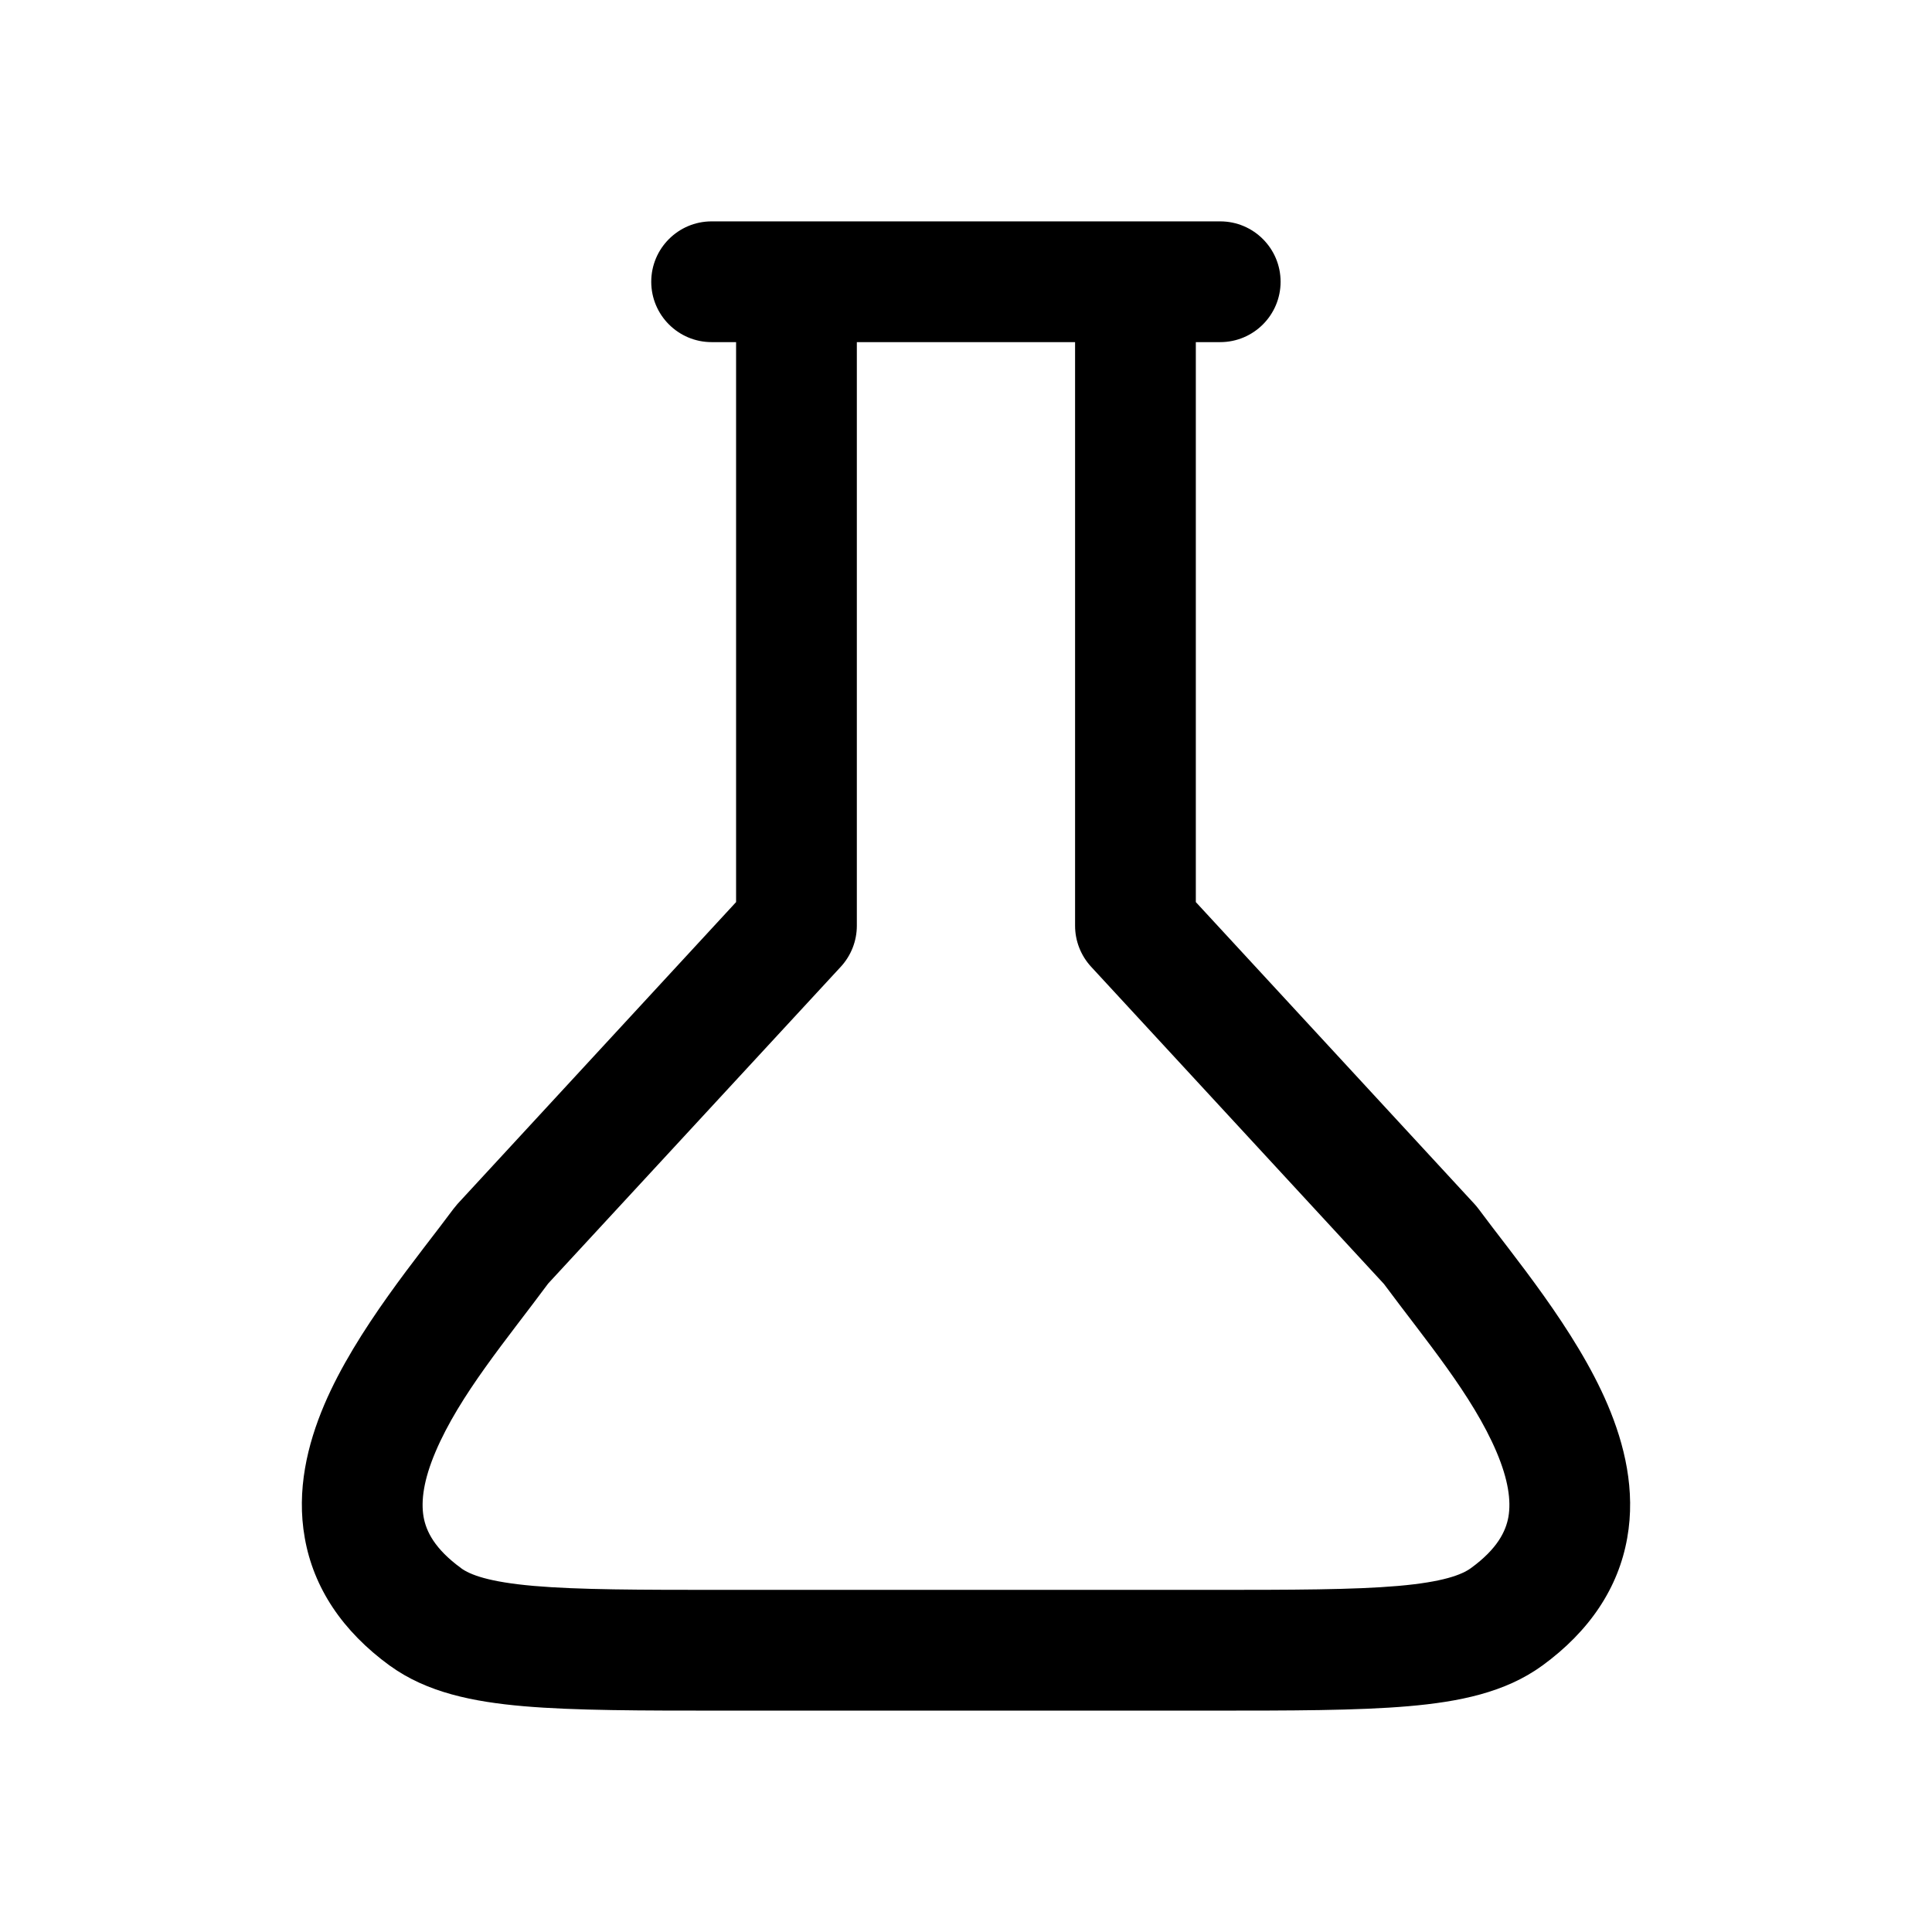 <?xml version="1.0" encoding="UTF-8"?> <svg xmlns="http://www.w3.org/2000/svg" width="24" height="24" viewBox="0 0 24 24" fill="none"><path d="M15.158 2.75C15.572 2.75 15.908 3.086 15.908 3.5C15.908 3.914 15.572 4.25 15.158 4.25H14.855V11.206L18.316 14.956C18.334 14.976 18.352 14.997 18.369 15.02C18.782 15.58 19.575 16.516 19.972 17.453C20.179 17.941 20.32 18.512 20.214 19.105C20.105 19.724 19.748 20.262 19.156 20.693H19.155C18.698 21.026 18.121 21.141 17.497 21.195C16.862 21.25 16.038 21.25 15.005 21.25H8.996C7.962 21.25 7.138 21.25 6.503 21.195C5.879 21.141 5.302 21.025 4.845 20.693H4.844C4.252 20.262 3.895 19.724 3.786 19.105C3.68 18.512 3.82 17.941 4.027 17.453C4.424 16.517 5.217 15.581 5.63 15.021L5.683 14.956L9.144 11.206V4.25H8.84C8.426 4.25 8.09 3.914 8.09 3.5C8.09 3.086 8.426 2.75 8.84 2.75H15.158ZM10.644 11.5C10.644 11.688 10.573 11.87 10.445 12.009L6.81 15.944C6.297 16.637 5.709 17.329 5.409 18.038C5.264 18.38 5.227 18.642 5.262 18.844C5.294 19.021 5.397 19.239 5.728 19.48H5.727C5.838 19.561 6.068 19.652 6.633 19.701C7.188 19.749 7.934 19.75 8.996 19.75H15.005C16.066 19.75 16.812 19.749 17.367 19.701C17.931 19.652 18.16 19.561 18.272 19.48C18.603 19.239 18.706 19.021 18.738 18.844C18.773 18.642 18.736 18.38 18.591 18.038C18.291 17.331 17.704 16.641 17.192 15.95L13.554 12.009C13.426 11.87 13.355 11.688 13.355 11.5V4.25H10.644V11.5Z" fill="black"></path></svg> 